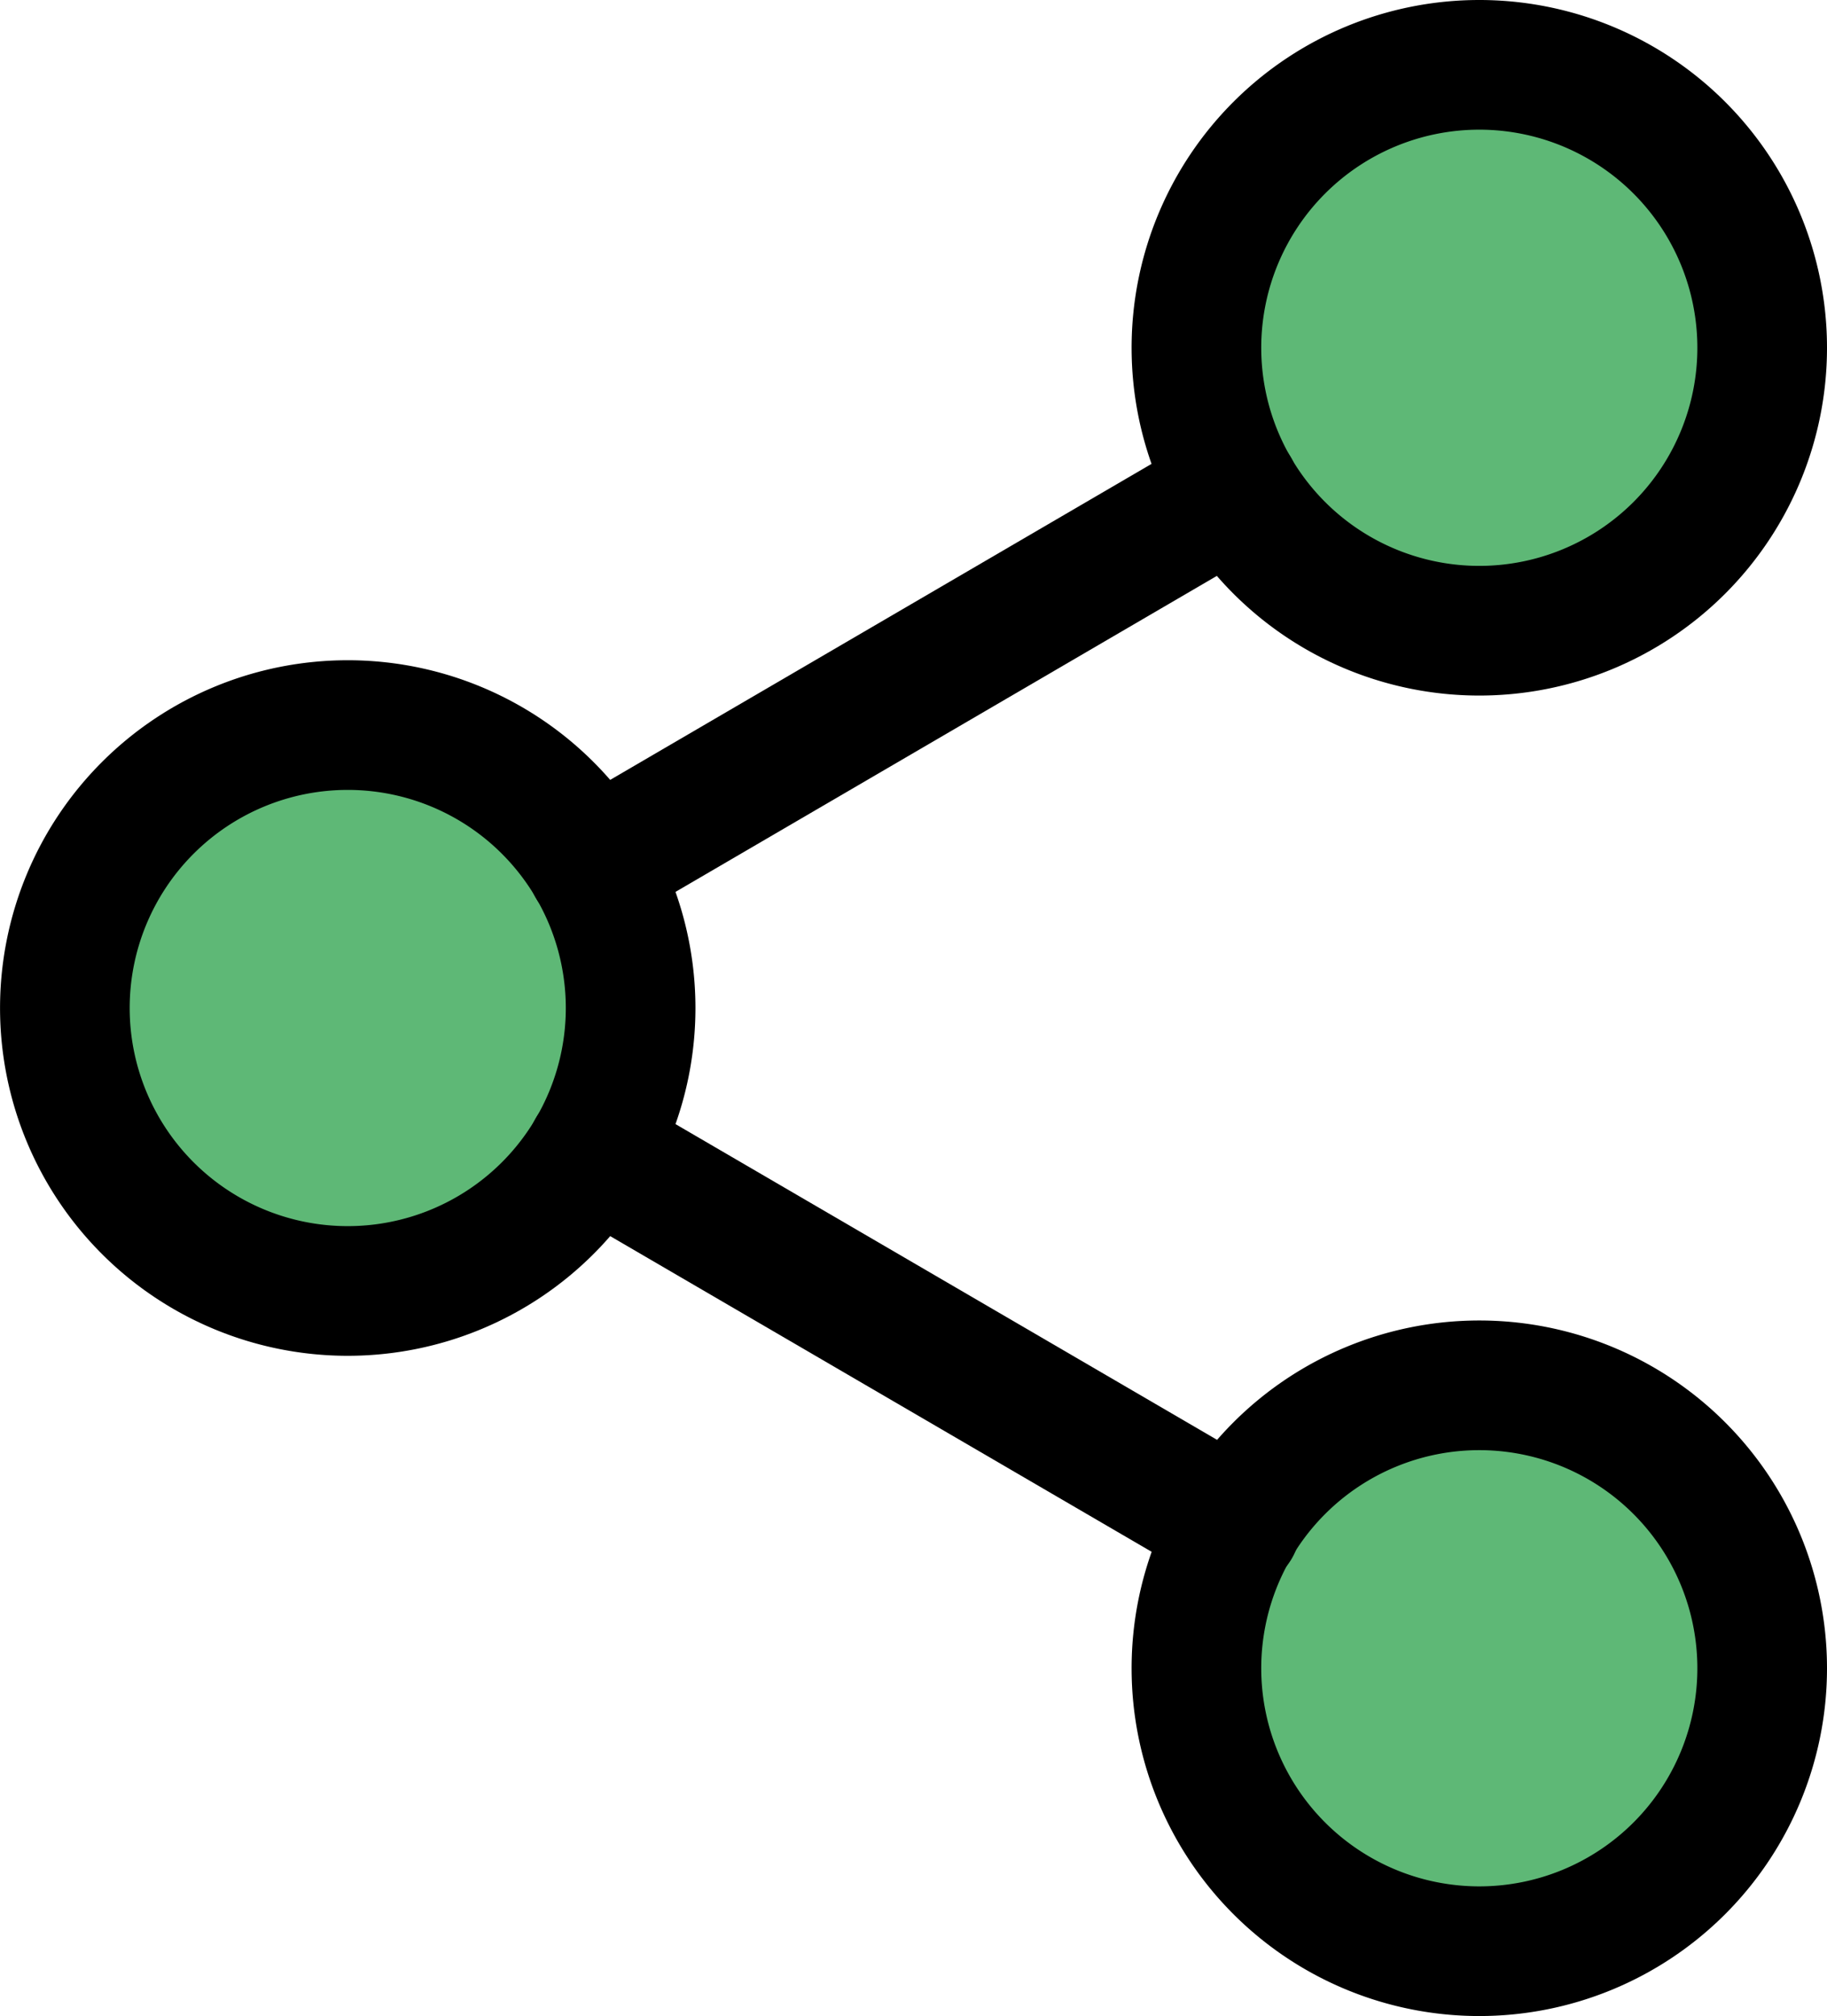<svg xmlns="http://www.w3.org/2000/svg" width="42.278" height="46.642" viewBox="0 0 42.278 46.642"><defs><style>.a{fill:#5eb876;}.b{fill:none;stroke:#000;stroke-linecap:round;stroke-linejoin:round;stroke-width:3px;}</style></defs><g transform="translate(-575.222 -3455)"><circle class="a" cx="6.5" cy="6.5" r="6.5" transform="translate(603 3457)"/><circle class="a" cx="6.5" cy="6.5" r="6.5" transform="translate(577 3472)"/><circle class="a" cx="6.5" cy="6.5" r="6.5" transform="translate(603 3487)"/><g transform="translate(572.222 3453.5)"><path class="b" d="M35.593,9.546A6.546,6.546,0,1,1,29.046,3,6.546,6.546,0,0,1,35.593,9.546Z" transform="translate(8.185)"/><path class="b" d="M17.593,20.046A6.546,6.546,0,1,1,11.046,13.5,6.546,6.546,0,0,1,17.593,20.046Z" transform="translate(0 4.775)"/><path class="b" d="M35.593,30.546A6.546,6.546,0,1,1,29.046,24,6.546,6.546,0,0,1,35.593,30.546Z" transform="translate(8.185 9.55)"/><path class="b" d="M12.885,20.265l14.9,8.685" transform="translate(3.813 7.851)"/><path class="b" d="M27.767,9.765,12.885,18.45" transform="translate(3.813 3.076)"/></g></g></svg>